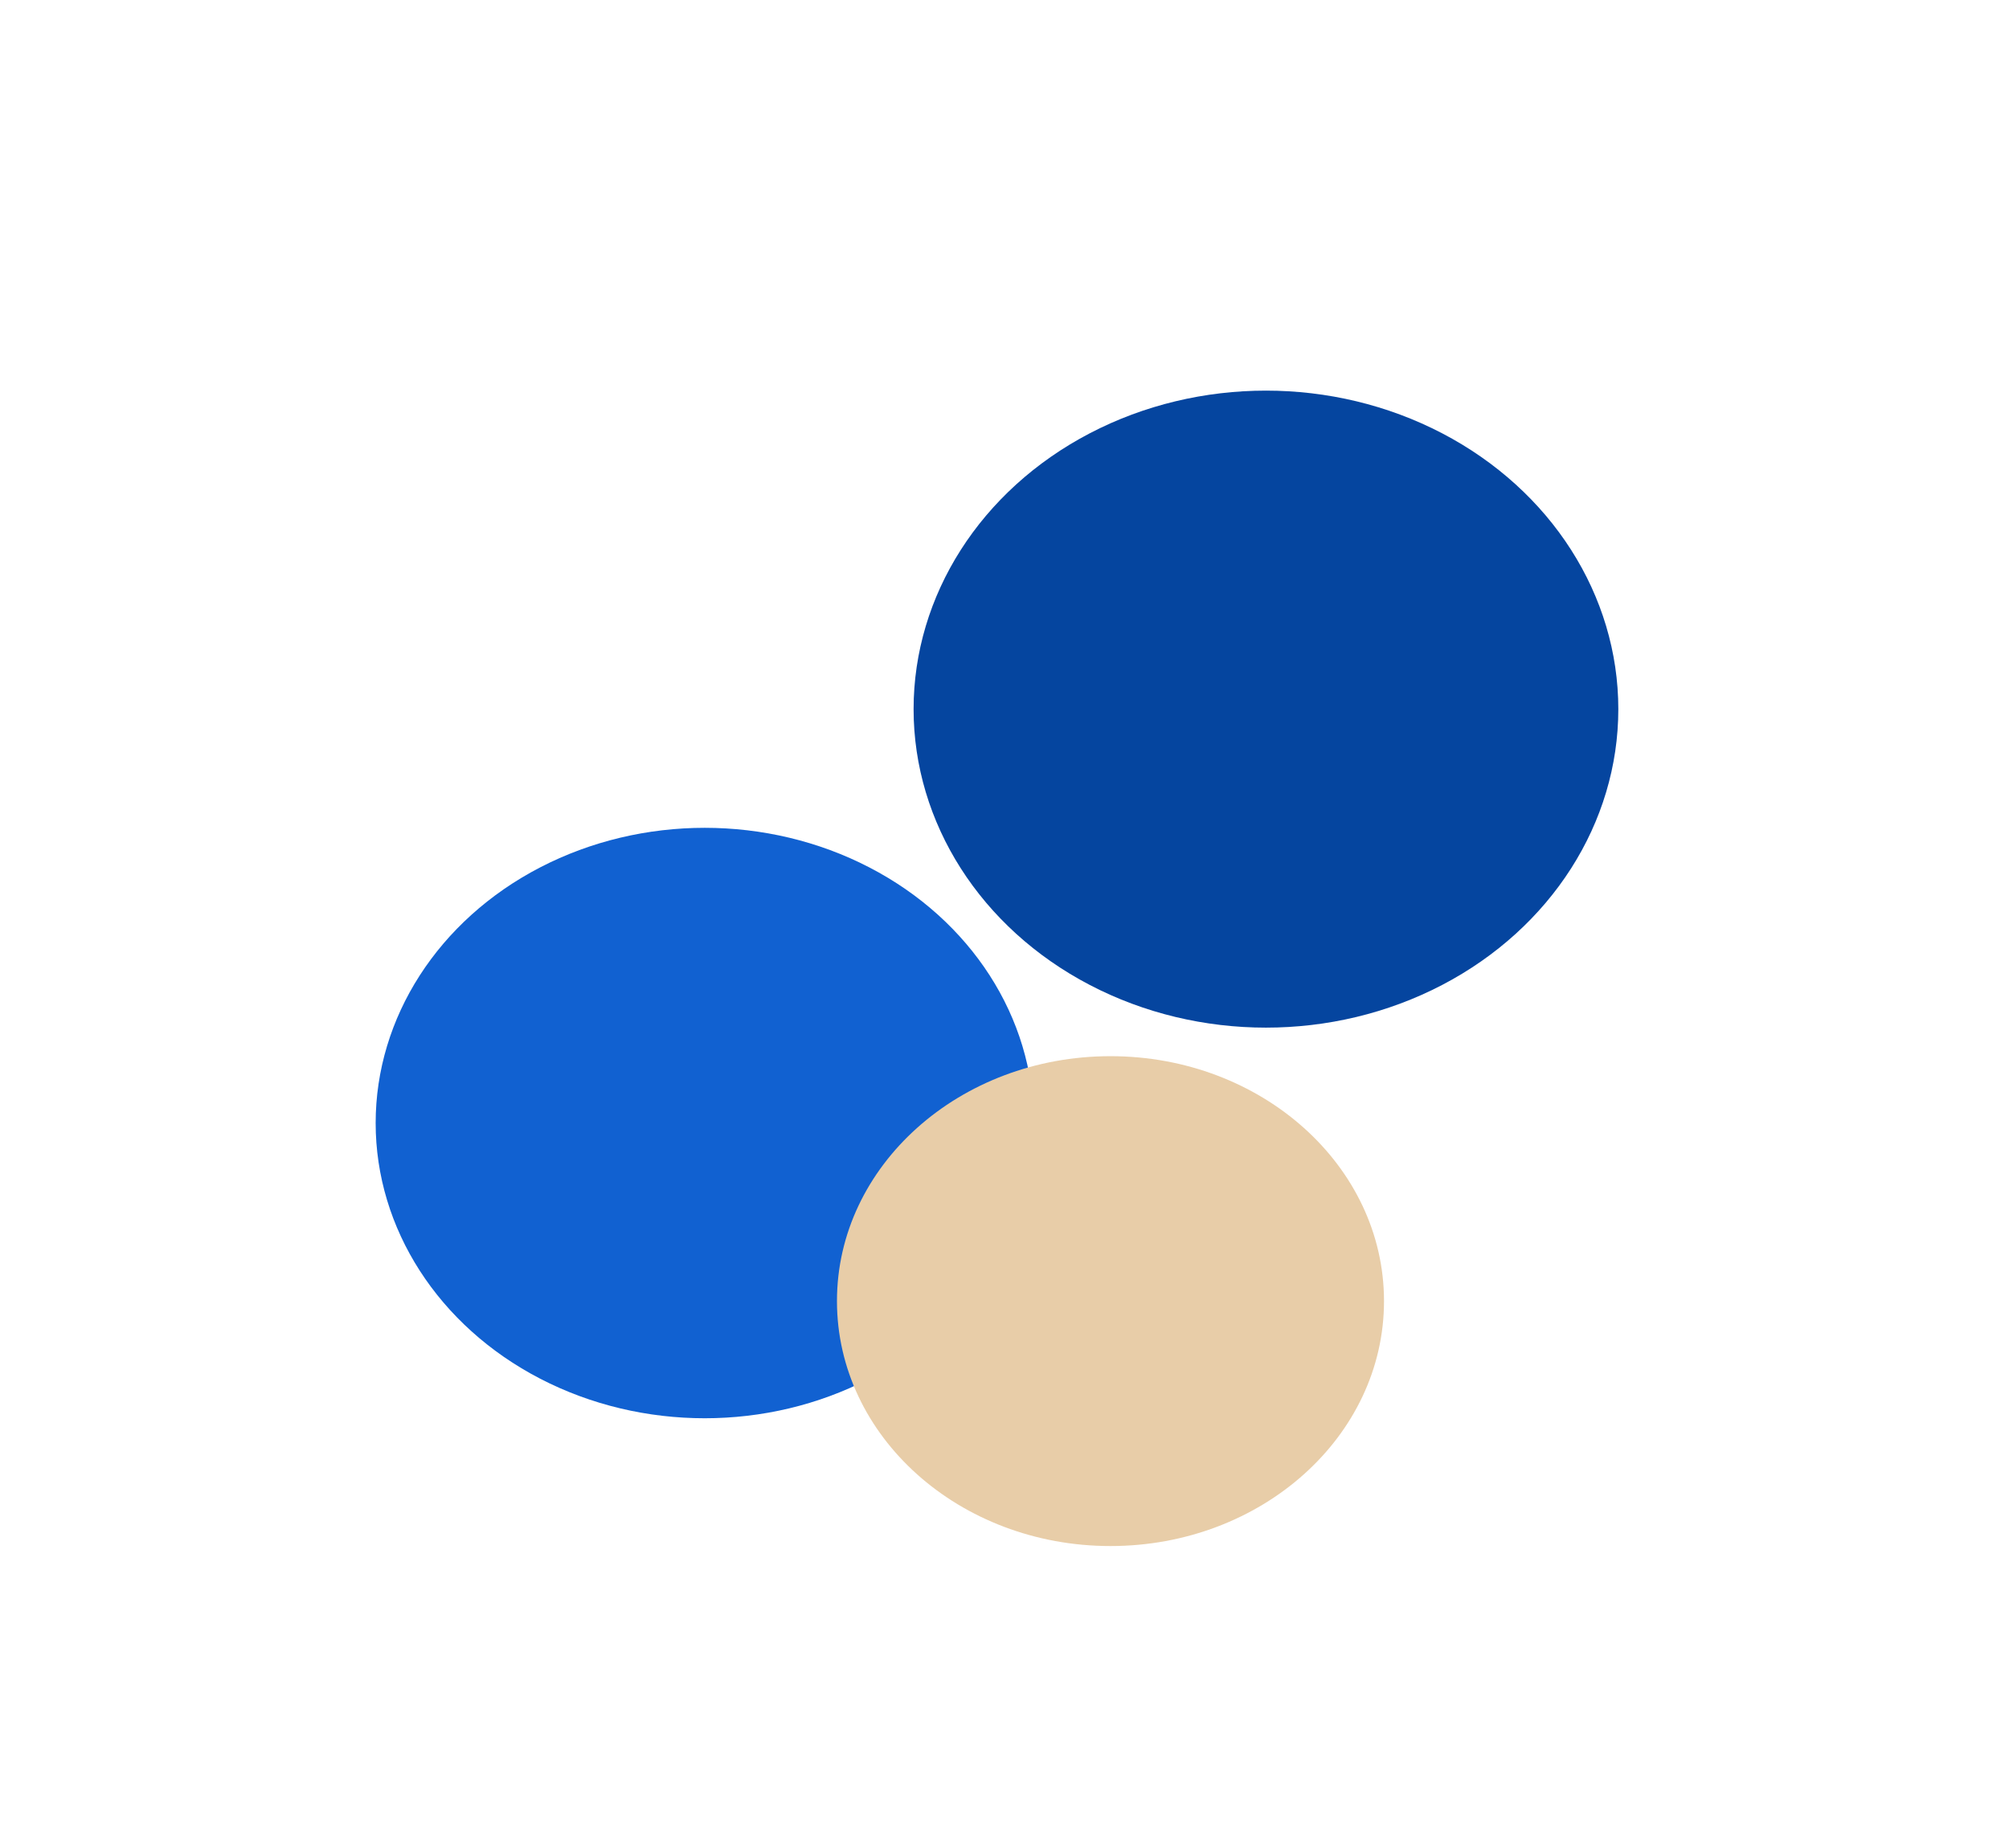 <?xml version="1.0" encoding="UTF-8"?> <svg xmlns="http://www.w3.org/2000/svg" width="1337" height="1230" viewBox="0 0 1337 1230" fill="none"> <g filter="url(#filter0_f_97_1345)"> <ellipse cx="842.5" cy="472" rx="234.5" ry="212" fill="#05459F"></ellipse> </g> <g filter="url(#filter1_f_97_1345)"> <ellipse cx="469" cy="747.5" rx="219" ry="196.5" fill="#1161D1"></ellipse> </g> <g filter="url(#filter2_f_97_1345)"> <ellipse cx="739.032" cy="866.028" rx="182.032" ry="163.028" fill="#E8CDA8"></ellipse> </g> <defs> <filter id="filter0_f_97_1345" x="348" y="0" width="989" height="944" filterUnits="userSpaceOnUse" color-interpolation-filters="sRGB"> <feFlood flood-opacity="0" result="BackgroundImageFix"></feFlood> <feBlend mode="normal" in="SourceGraphic" in2="BackgroundImageFix" result="shape"></feBlend> <feGaussianBlur stdDeviation="130" result="effect1_foregroundBlur_97_1345"></feGaussianBlur> </filter> <filter id="filter1_f_97_1345" x="0" y="301" width="938" height="893" filterUnits="userSpaceOnUse" color-interpolation-filters="sRGB"> <feFlood flood-opacity="0" result="BackgroundImageFix"></feFlood> <feBlend mode="normal" in="SourceGraphic" in2="BackgroundImageFix" result="shape"></feBlend> <feGaussianBlur stdDeviation="125" result="effect1_foregroundBlur_97_1345"></feGaussianBlur> </filter> <filter id="filter2_f_97_1345" x="357" y="503" width="764.063" height="726.056" filterUnits="userSpaceOnUse" color-interpolation-filters="sRGB"> <feFlood flood-opacity="0" result="BackgroundImageFix"></feFlood> <feBlend mode="normal" in="SourceGraphic" in2="BackgroundImageFix" result="shape"></feBlend> <feGaussianBlur stdDeviation="100" result="effect1_foregroundBlur_97_1345"></feGaussianBlur> </filter> </defs> </svg> 